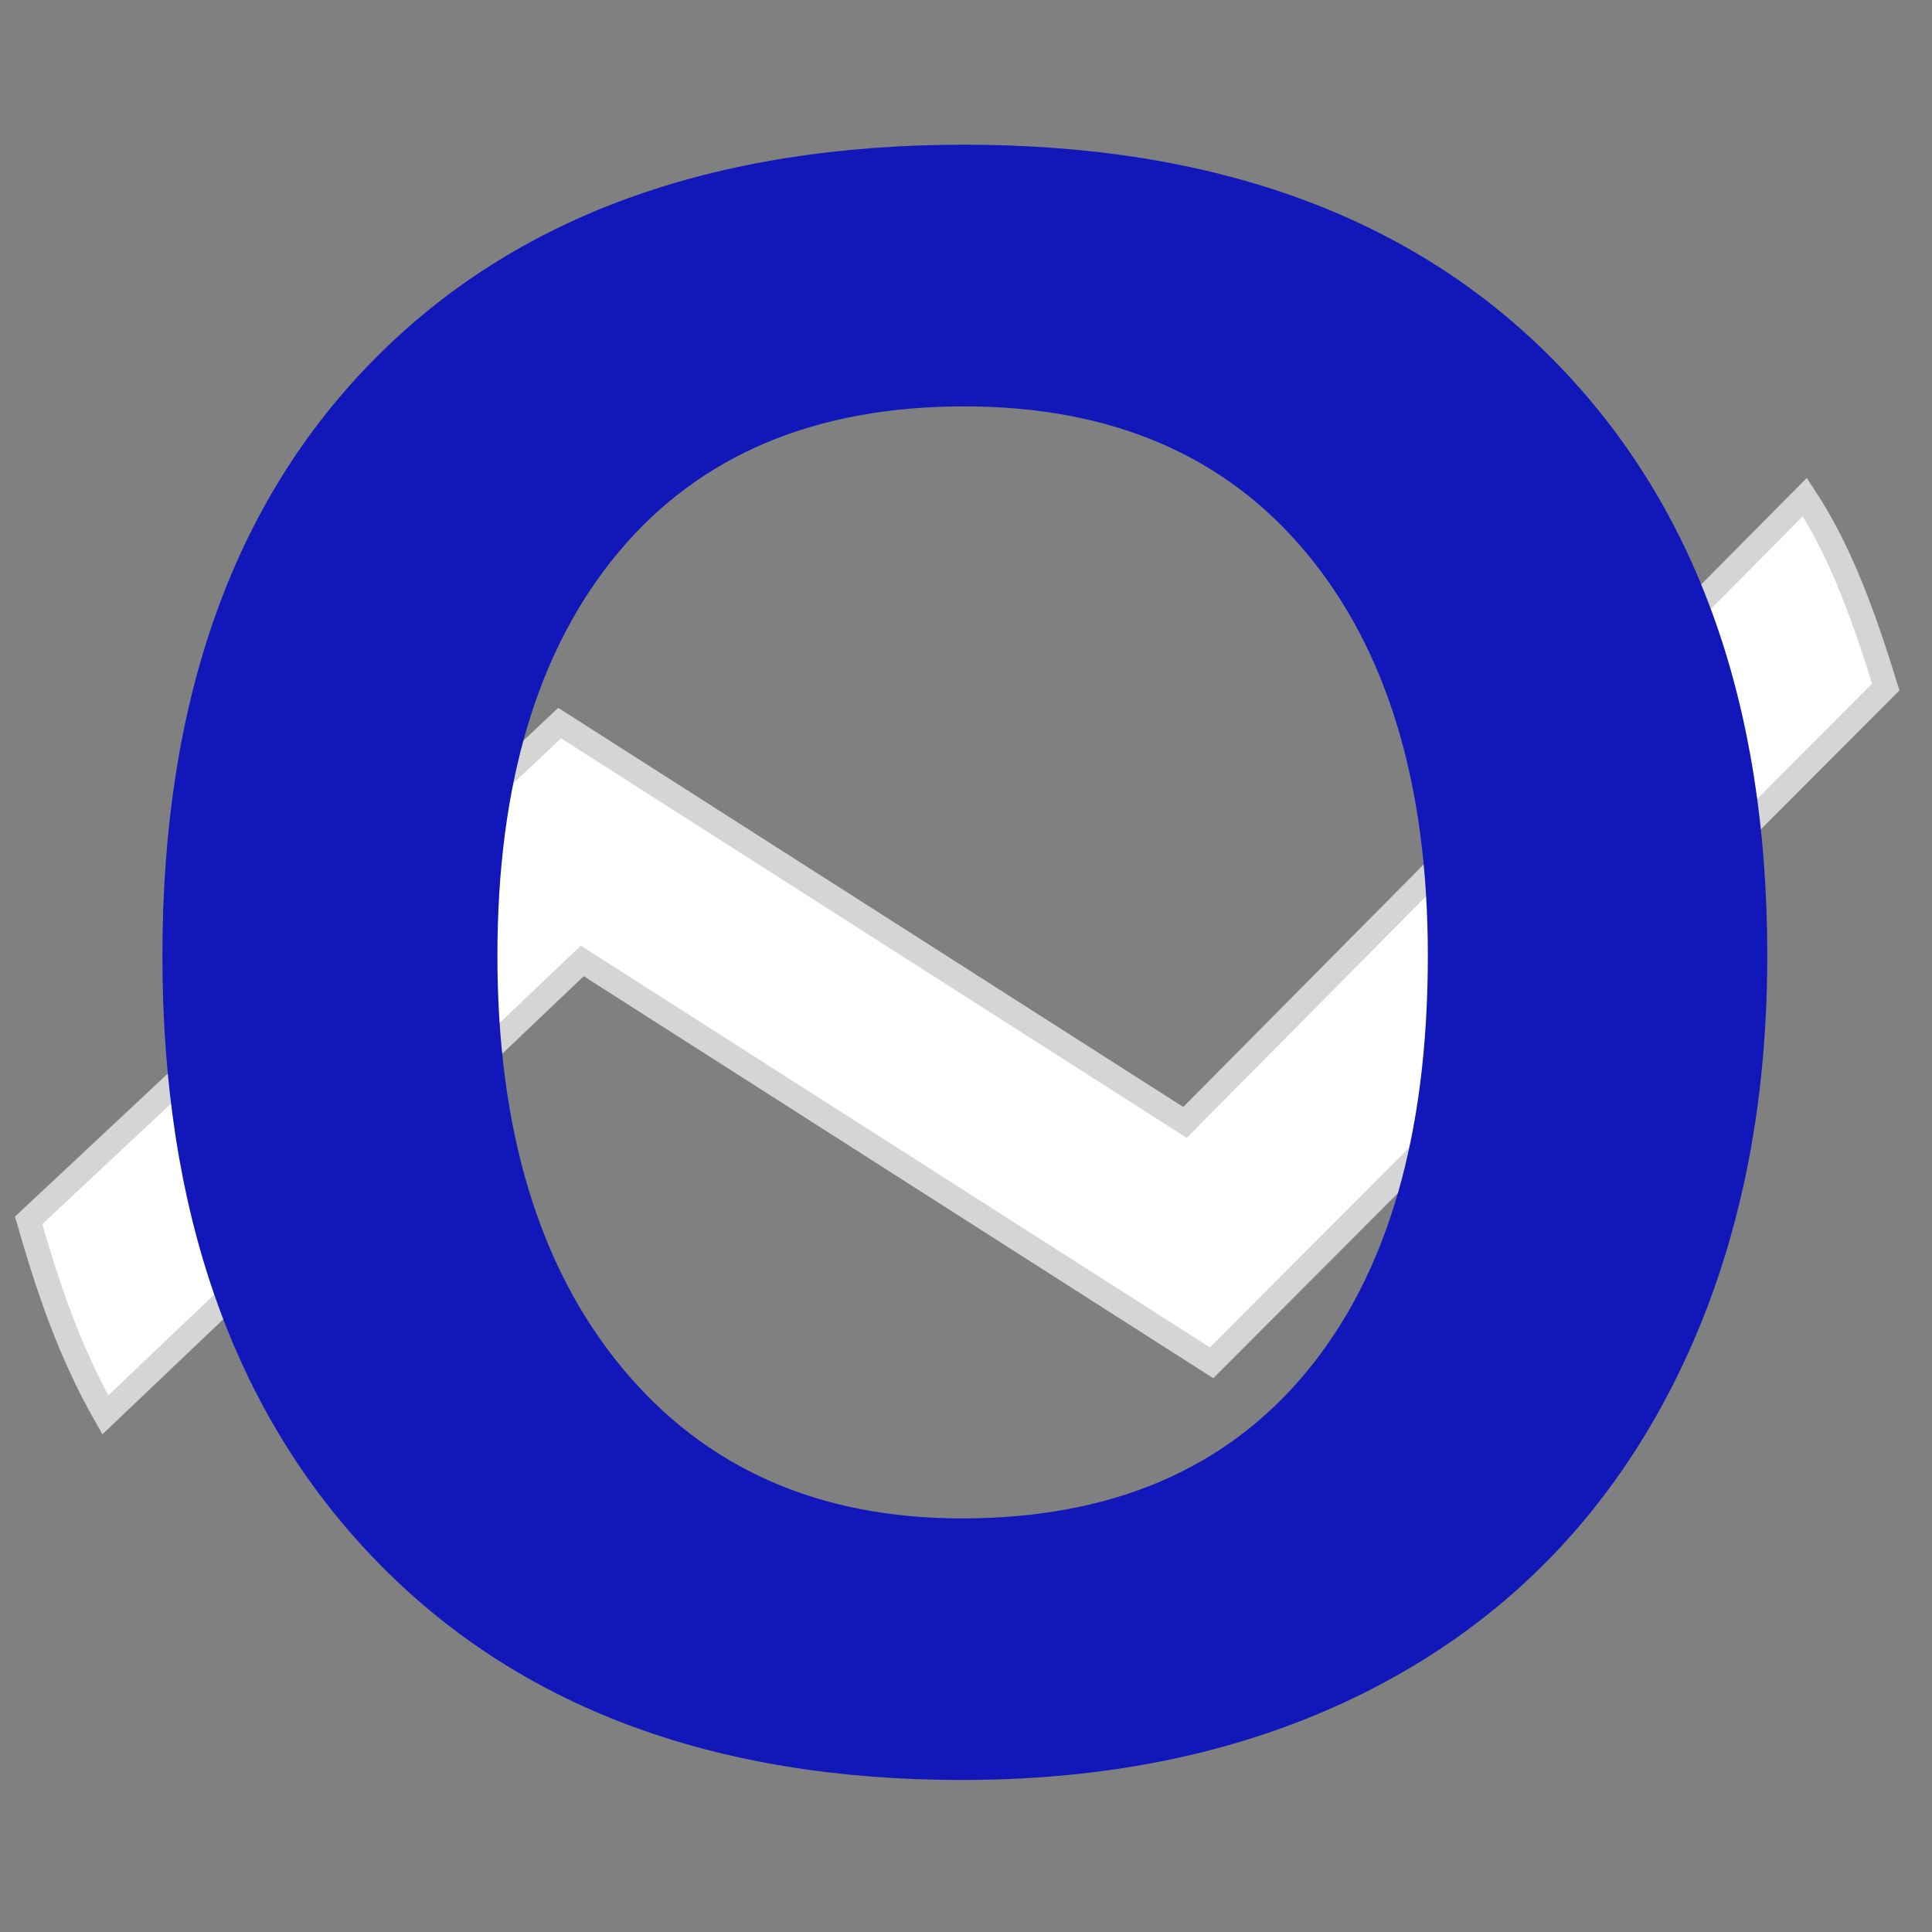 <svg height="320" version="1.1" width="320" xmlns="http://www.w3.org/2000/svg" xmlns:xlink="http://www.w3.org/1999/xlink" style="overflow: hidden; position: relative;" viewBox="0 0 320 320" preserveAspectRatio="xMidYMid meet" id="main_svg"><rect x="0" y="0" width="320" height="320" fill="#808080" stroke="none"/><svg height="320" version="1.1" width="320" xmlns="http://www.w3.org/2000/svg" xmlns:xlink="http://www.w3.org/1999/xlink" style="overflow: hidden; position: relative;" viewBox="0 0 160 160" preserveAspectRatio="xMidYMid meet" id="imported_svg_layer_1"><path fill="url(#gradient_nmpa0gkpcb9r987ff2zyv)" stroke="none" d="M0,80A80,80,0,1,0,160,80A80,80,0,1,0,0,80" stroke-width="0" opacity="1" fill-opacity="1" transform="matrix(1,0,0,1,0,0)" style="-webkit-tap-highlight-color: rgba(0, 0, 0, 0); opacity: 1; fill-opacity: 1; display: none;"></path><defs style="-webkit-tap-highlight-color: rgba(0, 0, 0, 0);"><linearGradient id="gradient_nmpa0gkpcb9r987ff2zyv" x1="1.8369701987210297e-16" y1="0" x2="0" y2="1" style="-webkit-tap-highlight-color: rgba(0, 0, 0, 0);"><stop offset="0%" stop-color="#78ca5d" stop-opacity="1" style="-webkit-tap-highlight-color: rgba(0, 0, 0, 0);"></stop><stop offset="100%" stop-color="#ff4646" stop-opacity="1" style="-webkit-tap-highlight-color: rgba(0, 0, 0, 0);"></stop></linearGradient></defs></svg><svg height="320" version="1.1" width="320" xmlns="http://www.w3.org/2000/svg" xmlns:xlink="http://www.w3.org/1999/xlink" style="overflow: hidden; position: relative;" viewBox="0 0 160 160" preserveAspectRatio="xMidYMid meet" id="imported_svg_layer_2"><defs style="-webkit-tap-highlight-color: rgba(0, 0, 0, 0);"></defs><path fill="#ffffff" stroke="#d5d5d5" d="M149.471,41.161L98.135,92.952L51.467,63.151L46.349,59.883L41.928,64.044L2.371,101.064C3.996,106.721,5.764,111.968,8.719,117.177L48.22,79.58L95.054,109.487L100.34,112.862L104.77,108.421L156.17,56.897C154.468,51.406,152.55,45.843,149.471,41.161Z" stroke-width="2" transform="matrix(1,0,0,1,0,0)" style="-webkit-tap-highlight-color: rgba(0, 0, 0, 0); cursor: move;"></path></svg><defs style="-webkit-tap-highlight-color: rgba(0, 0, 0, 0);"></defs><path fill="#1117b8" stroke="none" d="M-83.5,-83.32Q-83.5,-123.05,-61.46,-145.31Q-39.43,-167.58,-0.18,-167.58Q39.08,-167.58,61.17,-145.08Q83.26,-122.58,83.26,-83.32Q83.26,-57.54,73.07,-37.97Q62.87,-18.4,43.89,-8.03Q24.9,2.34,-0.41,2.34Q-39.32,2.34,-61.41,-20.57Q-83.5,-43.48,-83.5,-83.32M-48.69,-83.32Q-48.69,-56.13,-35.74,-40.49Q-22.79,-24.84,-0.41,-24.84Q22.79,-24.84,35.39,-40.08Q47.99,-55.31,47.99,-83.32Q47.99,-110.04,35.33,-125.21Q22.68,-140.39,-0.18,-140.39Q-23.38,-140.39,-36.03,-125.33Q-48.69,-110.27,-48.69,-83.32Z" transform="matrix(1.594,0,0,1.594,160,291.091)" stroke-width="0.627" style="-webkit-tap-highlight-color: rgba(0, 0, 0, 0);"></path></svg>
